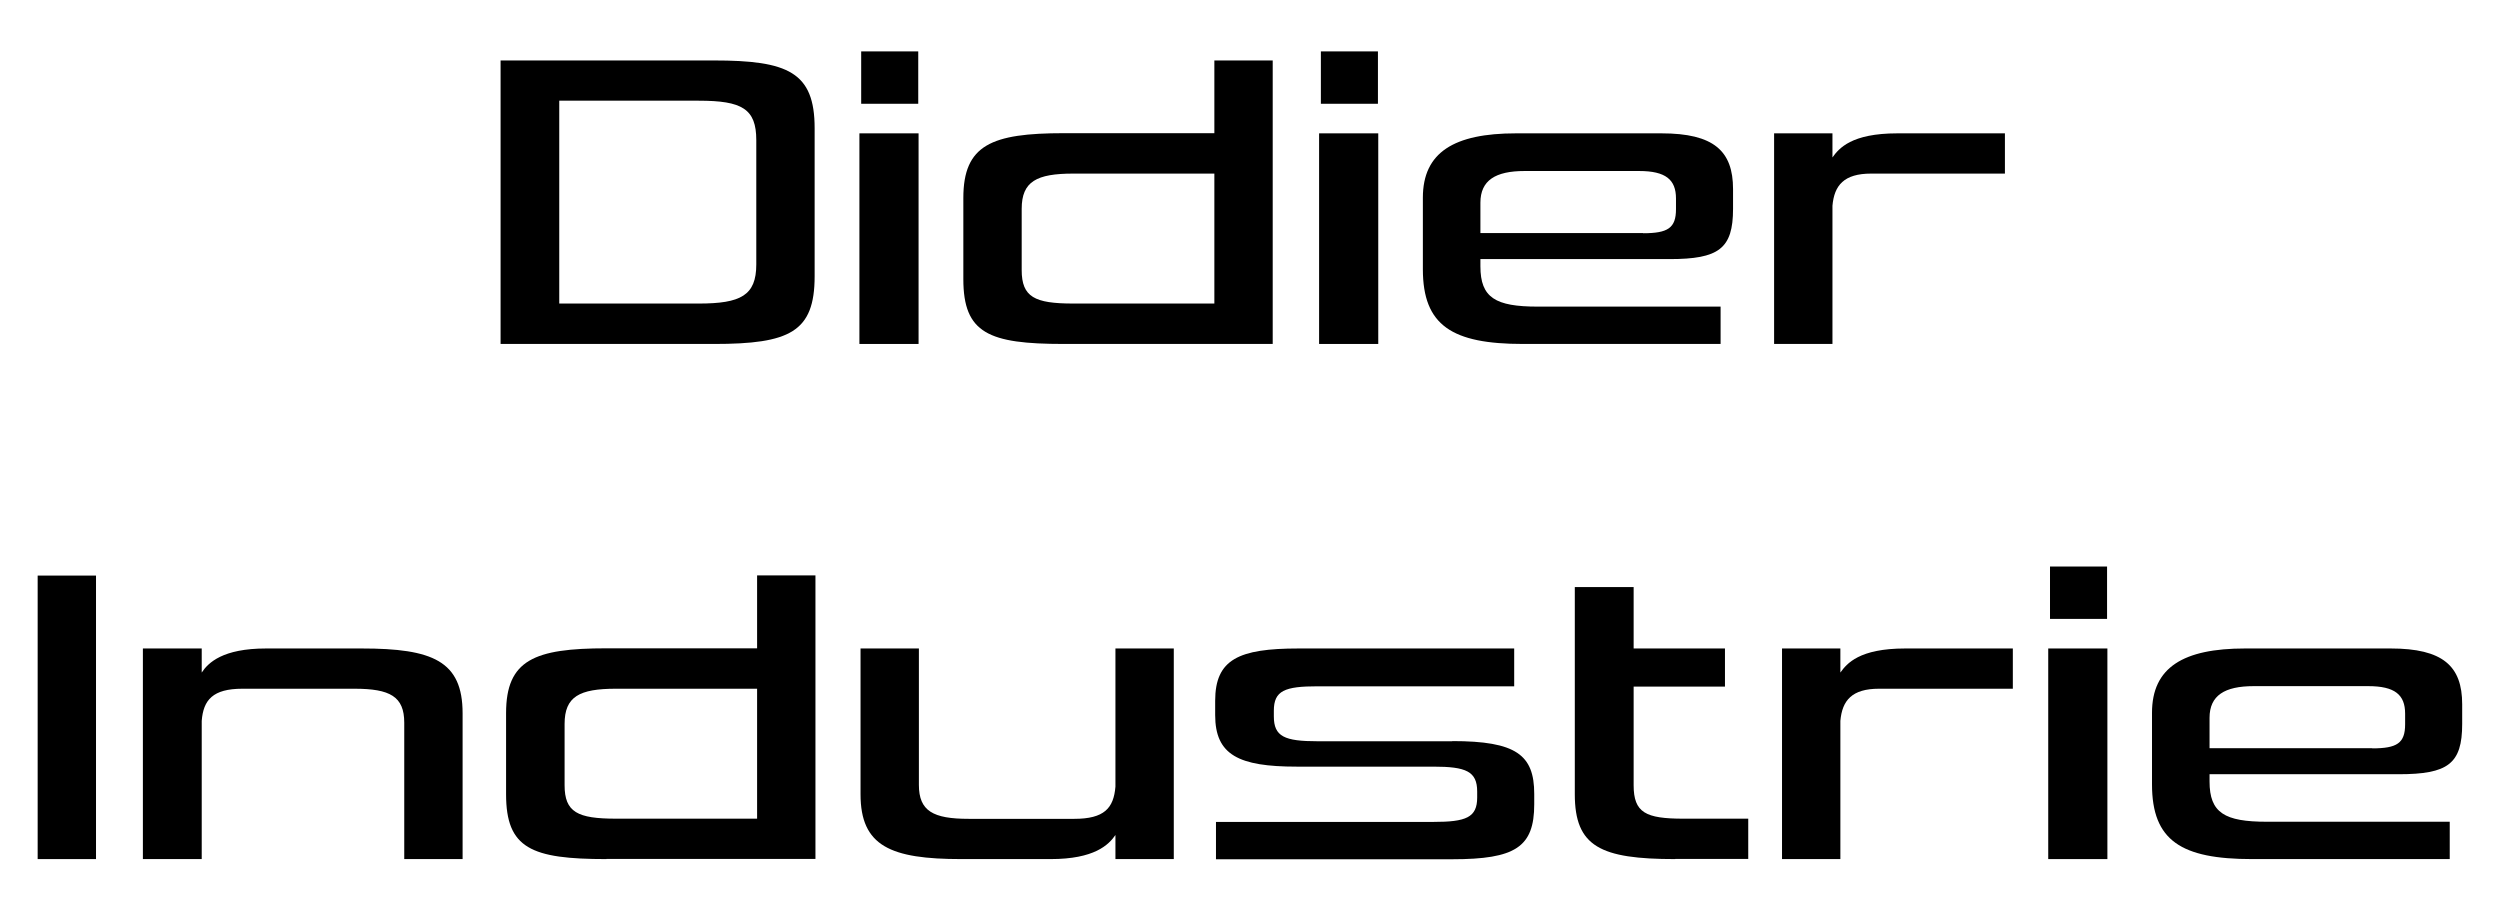 <?xml version="1.0" encoding="UTF-8"?>
<svg id="Calque_3" data-name="Calque 3" xmlns="http://www.w3.org/2000/svg" viewBox="0 0 154.67 56.33">
  <path d="M30.97,21.28V3.74h13.19c4.59,0,6.24,.72,6.24,4.19v9.16c0,3.45-1.54,4.19-6.24,4.19h-13.19Zm15.82-12.61c0-1.94-.88-2.44-3.56-2.44h-8.63v12.55h8.63c2.6,0,3.56-.5,3.56-2.42v-7.7Z"/>
  <path d="M53.17,21.28V8.25h3.66v13.03h-3.66Zm.11-14.86V3.18h3.53v3.24h-3.53Z"/>
  <path d="M65.81,21.28c-4.64,0-6.21-.66-6.21-4.01v-5.02c0-3.29,1.75-4.01,6.21-4.01h9.32V3.74h3.61V21.28h-12.93Zm9.32-10.54h-8.73c-2.26,0-3.19,.48-3.19,2.18v3.79c0,1.67,.8,2.07,3.19,2.07h8.73V10.75Z"/>
  <path d="M81.61,21.28V8.25h3.66v13.03h-3.66Zm.11-14.86V3.18h3.53v3.24h-3.53Z"/>
  <path d="M94.22,21.28c-4.38,0-6.19-1.14-6.19-4.62v-4.43c0-2.81,1.94-3.98,5.76-3.98h9c3.24,0,4.43,1.09,4.43,3.45v1.22c0,2.47-.88,3.11-3.93,3.11h-11.7v.45c0,1.94,.93,2.49,3.55,2.49h11.31v2.31h-12.23Zm7.43-6.85c1.54,0,2.04-.32,2.04-1.49v-.66c0-1.17-.64-1.7-2.28-1.7h-7.09c-1.8,0-2.73,.58-2.73,1.96v1.88h10.06Z"/>
  <path d="M109.76,21.28V8.25h3.61v1.49c.4-.56,1.17-1.49,4.01-1.49h6.66v2.49h-8.28c-1.67,0-2.28,.72-2.39,1.99v8.55h-3.61Z"/>
  <path d="M2.33,53.15v-17.54h3.61v17.54H2.33Z"/>
  <path d="M15,42.61c-1.83,0-2.42,.69-2.52,1.99v8.55h-3.64v-13.03h3.64v1.49c.4-.61,1.3-1.49,3.98-1.49h5.92c4.38,0,6.24,.77,6.24,4.01v9.02h-3.61v-8.44c0-1.62-.88-2.1-3.08-2.1h-6.93Z"/>
  <path d="M37.52,53.15c-4.65,0-6.21-.66-6.21-4.01v-5.02c0-3.29,1.75-4.01,6.21-4.01h9.32v-4.51h3.61v17.54h-12.93Zm9.32-10.54h-8.73c-2.26,0-3.18,.48-3.18,2.18v3.79c0,1.67,.8,2.07,3.18,2.07h8.73v-8.04Z"/>
  <path d="M66.46,50.66c1.86,0,2.44-.66,2.55-1.99v-8.55h3.61v13.03h-3.61v-1.49c-.42,.61-1.3,1.49-4.01,1.49h-5.52c-4.38,0-6.24-.8-6.24-4.01v-9.02h3.61v8.44c0,1.62,.88,2.1,3.08,2.1h6.53Z"/>
  <path d="M89.85,45.85c3.95,0,5.07,.85,5.07,3.27v.64c0,2.65-1.17,3.4-5.07,3.4h-14.62v-2.31h13.45c2.02,0,2.71-.27,2.71-1.51v-.37c0-1.25-.69-1.54-2.71-1.54h-8.46c-3.58,0-5.04-.72-5.04-3.19v-.88c0-2.57,1.46-3.24,5.15-3.24h13.35v2.34h-12.16c-2.04,0-2.71,.27-2.71,1.51v.35c0,1.25,.66,1.54,2.71,1.54h8.34Z"/>
  <path d="M103.64,53.15c-4.62,0-6.21-.77-6.21-4.01v-12.82h3.64v3.8h5.65v2.36h-5.65v6.1c0,1.7,.74,2.07,3.08,2.07h4.01v2.49h-4.51Z"/>
  <path d="M110.25,53.15v-13.03h3.61v1.49c.4-.56,1.17-1.49,4.01-1.49h6.66v2.49h-8.28c-1.67,0-2.28,.72-2.39,1.99v8.55h-3.61Z"/>
  <path d="M126.72,53.15v-13.03h3.66v13.03h-3.66Zm.11-14.86v-3.24h3.53v3.24h-3.53Z"/>
  <path d="M139.33,53.15c-4.38,0-6.19-1.14-6.19-4.62v-4.43c0-2.81,1.94-3.98,5.76-3.98h9c3.24,0,4.43,1.09,4.43,3.45v1.22c0,2.47-.88,3.11-3.93,3.11h-11.7v.45c0,1.94,.93,2.49,3.55,2.49h11.31v2.31h-12.23Zm7.43-6.85c1.54,0,2.04-.32,2.04-1.49v-.66c0-1.17-.64-1.7-2.28-1.7h-7.09c-1.8,0-2.73,.58-2.73,1.96v1.88h10.06Z"/>
</svg>